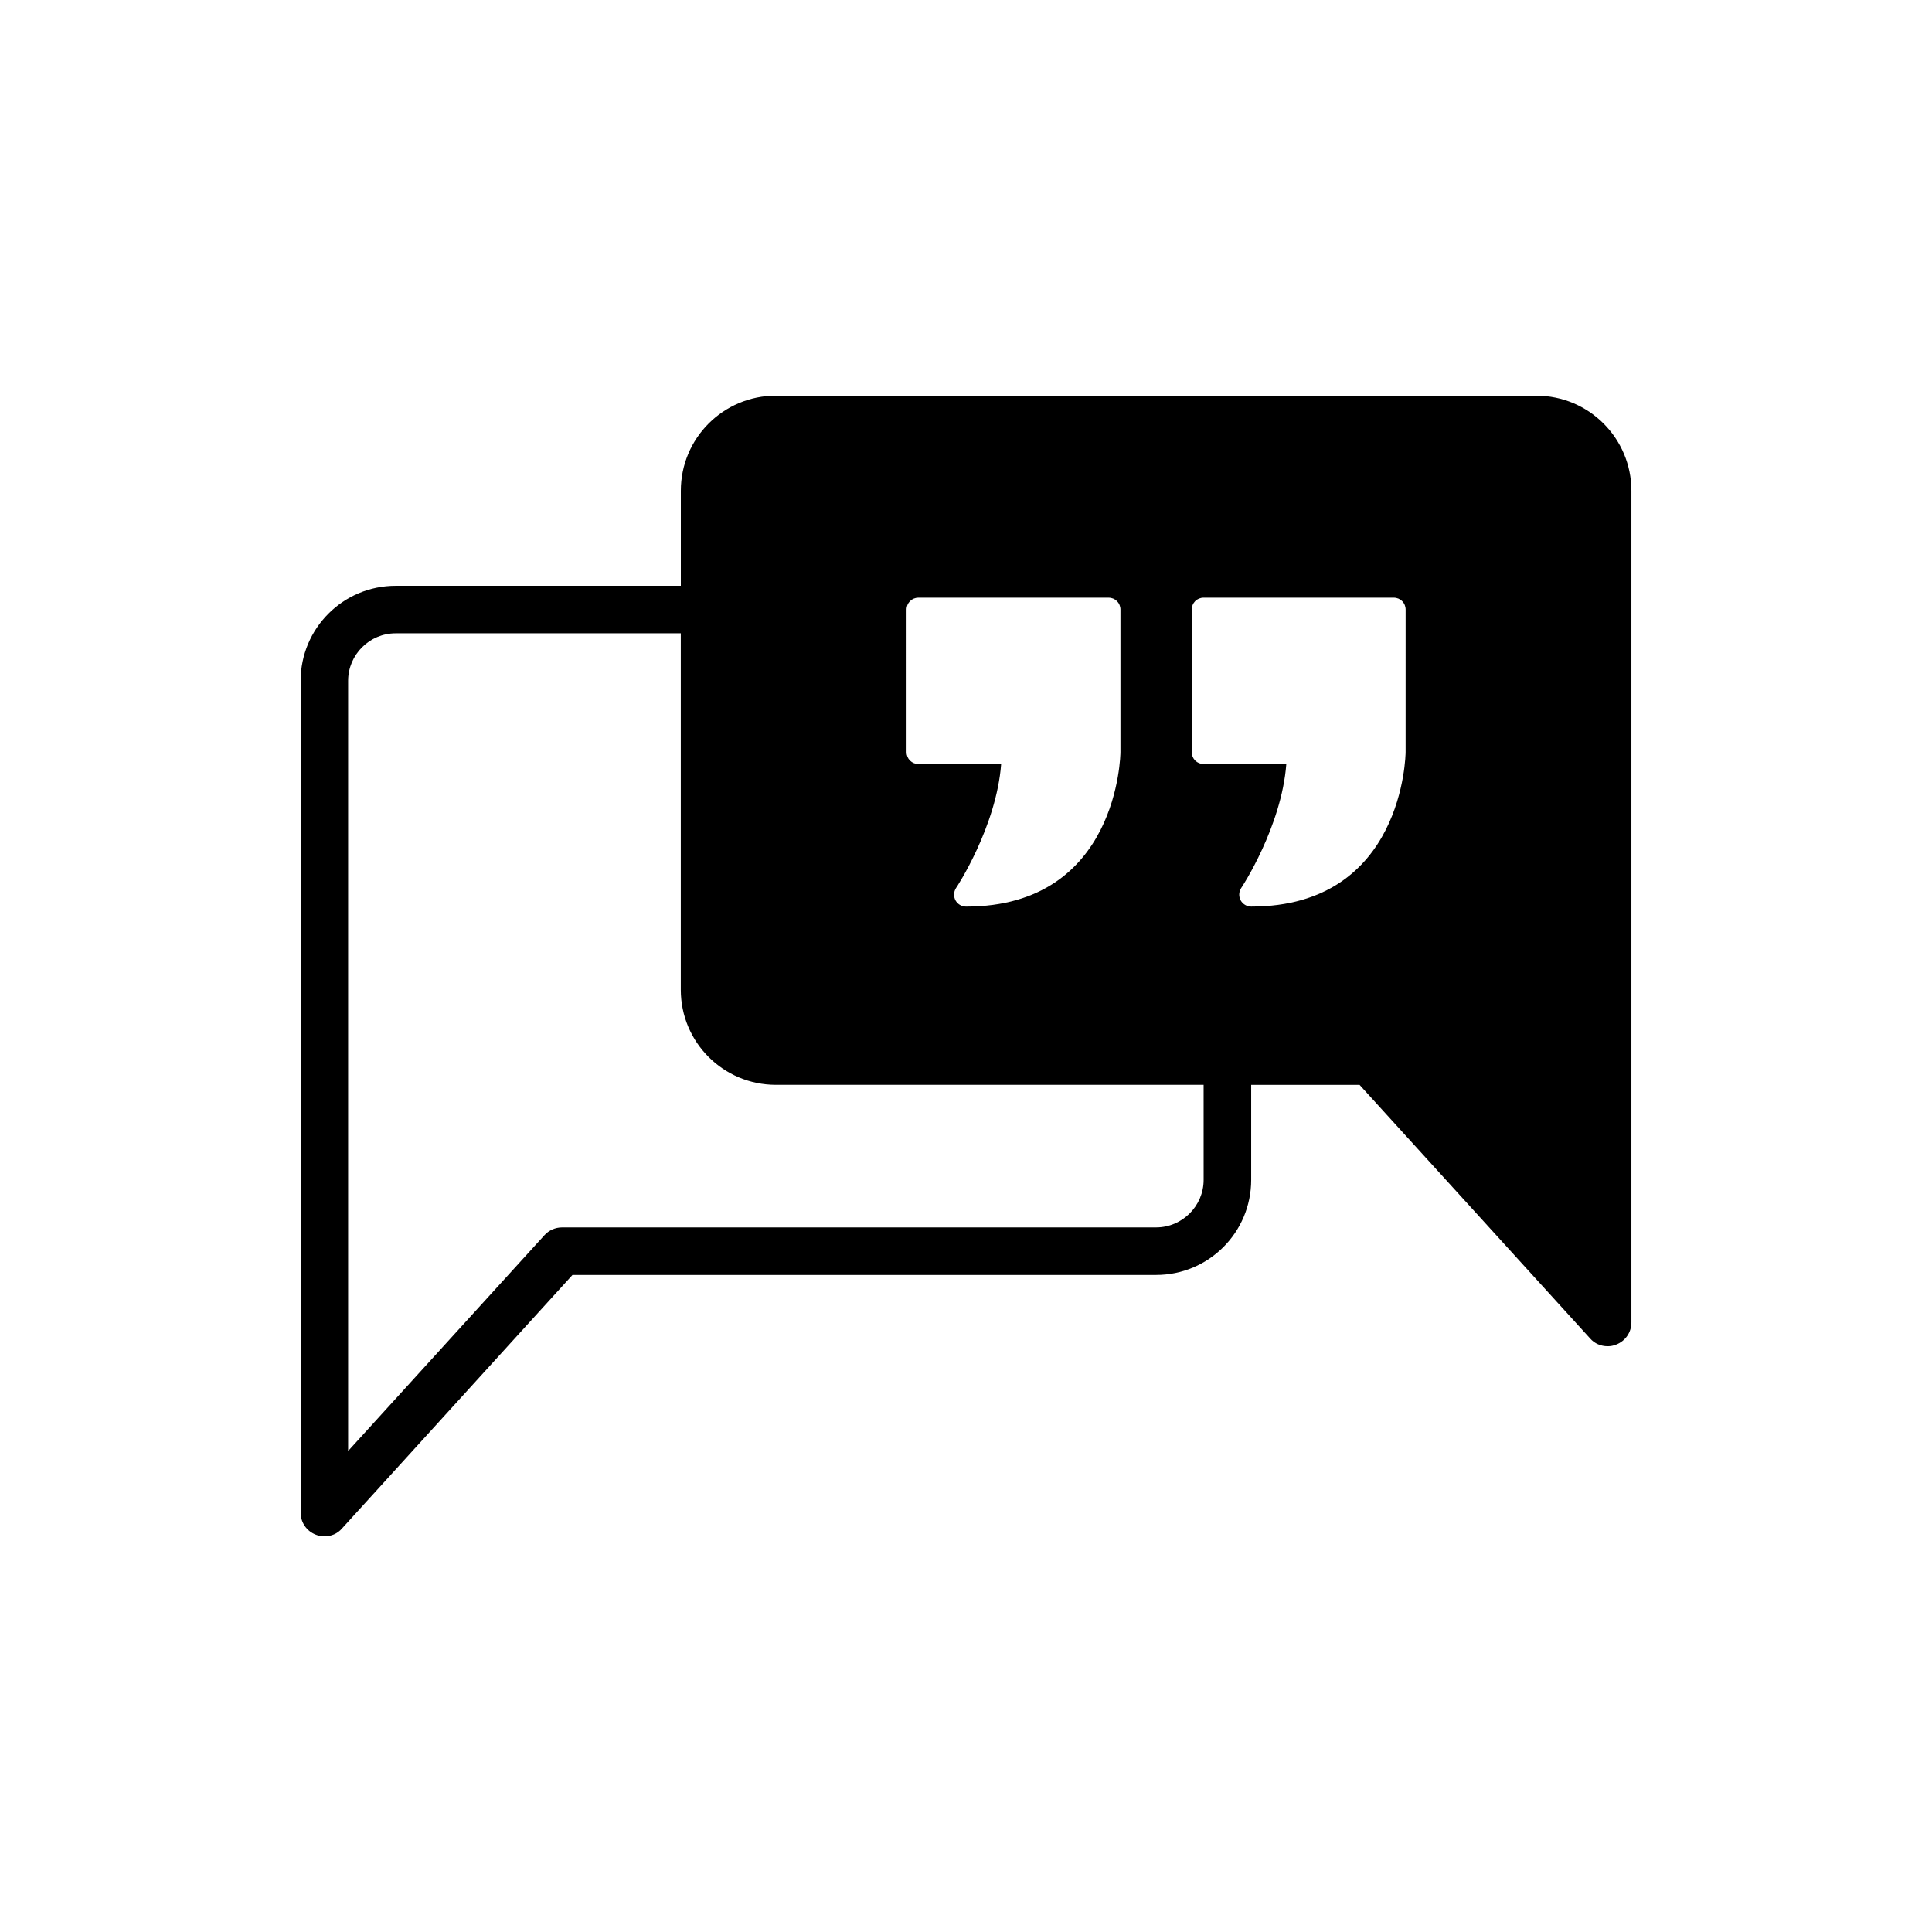 <?xml version="1.0" encoding="UTF-8"?>
<!-- Uploaded to: ICON Repo, www.iconrepo.com, Generator: ICON Repo Mixer Tools -->
<svg fill="#000000" width="800px" height="800px" version="1.1" viewBox="144 144 512 512" xmlns="http://www.w3.org/2000/svg">
 <path d="m551.14 248.86h-201.52c-13.918 0-25.191 11.273-25.191 25.191v25.191h-75.57c-13.918 0-25.191 11.273-25.191 25.191v220.42c0 2.582 1.574 4.914 4.031 5.856 0.758 0.312 1.512 0.438 2.266 0.438 1.762 0 3.465-0.691 4.66-2.078l61.09-67.195h154.67c13.918 0 25.191-11.273 25.191-25.191v-25.191h28.719l61.086 67.195c1.195 1.387 2.894 2.082 4.66 2.082 0.754 0 1.512-0.125 2.266-0.441 2.457-0.945 4.031-3.277 4.031-5.859v-220.41c0-13.918-11.273-25.191-25.191-25.191zm-166.89 56.68c0-1.762 1.387-3.148 3.148-3.148h50.383c1.762 0 3.148 1.387 3.148 3.148v37.785c0 0.441-0.441 40.934-40.934 40.934-1.133 0-2.203-0.629-2.769-1.637-0.566-1.07-0.504-2.266 0.125-3.273 0.125-0.125 10.707-16.246 11.965-32.875h-21.918c-1.762 0-3.148-1.387-3.148-3.148zm78.723 151.14c0 6.926-5.668 12.594-12.594 12.594l-157.45 0.004c-1.762 0-3.465 0.754-4.66 2.078l-52.016 57.18v-204.11c0-6.926 5.668-12.594 12.594-12.594h75.57v94.465c0 13.918 11.273 25.191 25.191 25.191h113.36zm53.527-113.36c0 0.441-0.441 40.934-40.934 40.934-1.133 0-2.203-0.629-2.769-1.637-0.566-1.07-0.504-2.266 0.125-3.273 0.125-0.125 10.707-16.246 11.965-32.875h-21.914c-1.762 0-3.148-1.387-3.148-3.148v-37.785c0-1.762 1.387-3.148 3.148-3.148h50.383c1.762 0 3.148 1.387 3.148 3.148z"/>
</svg>